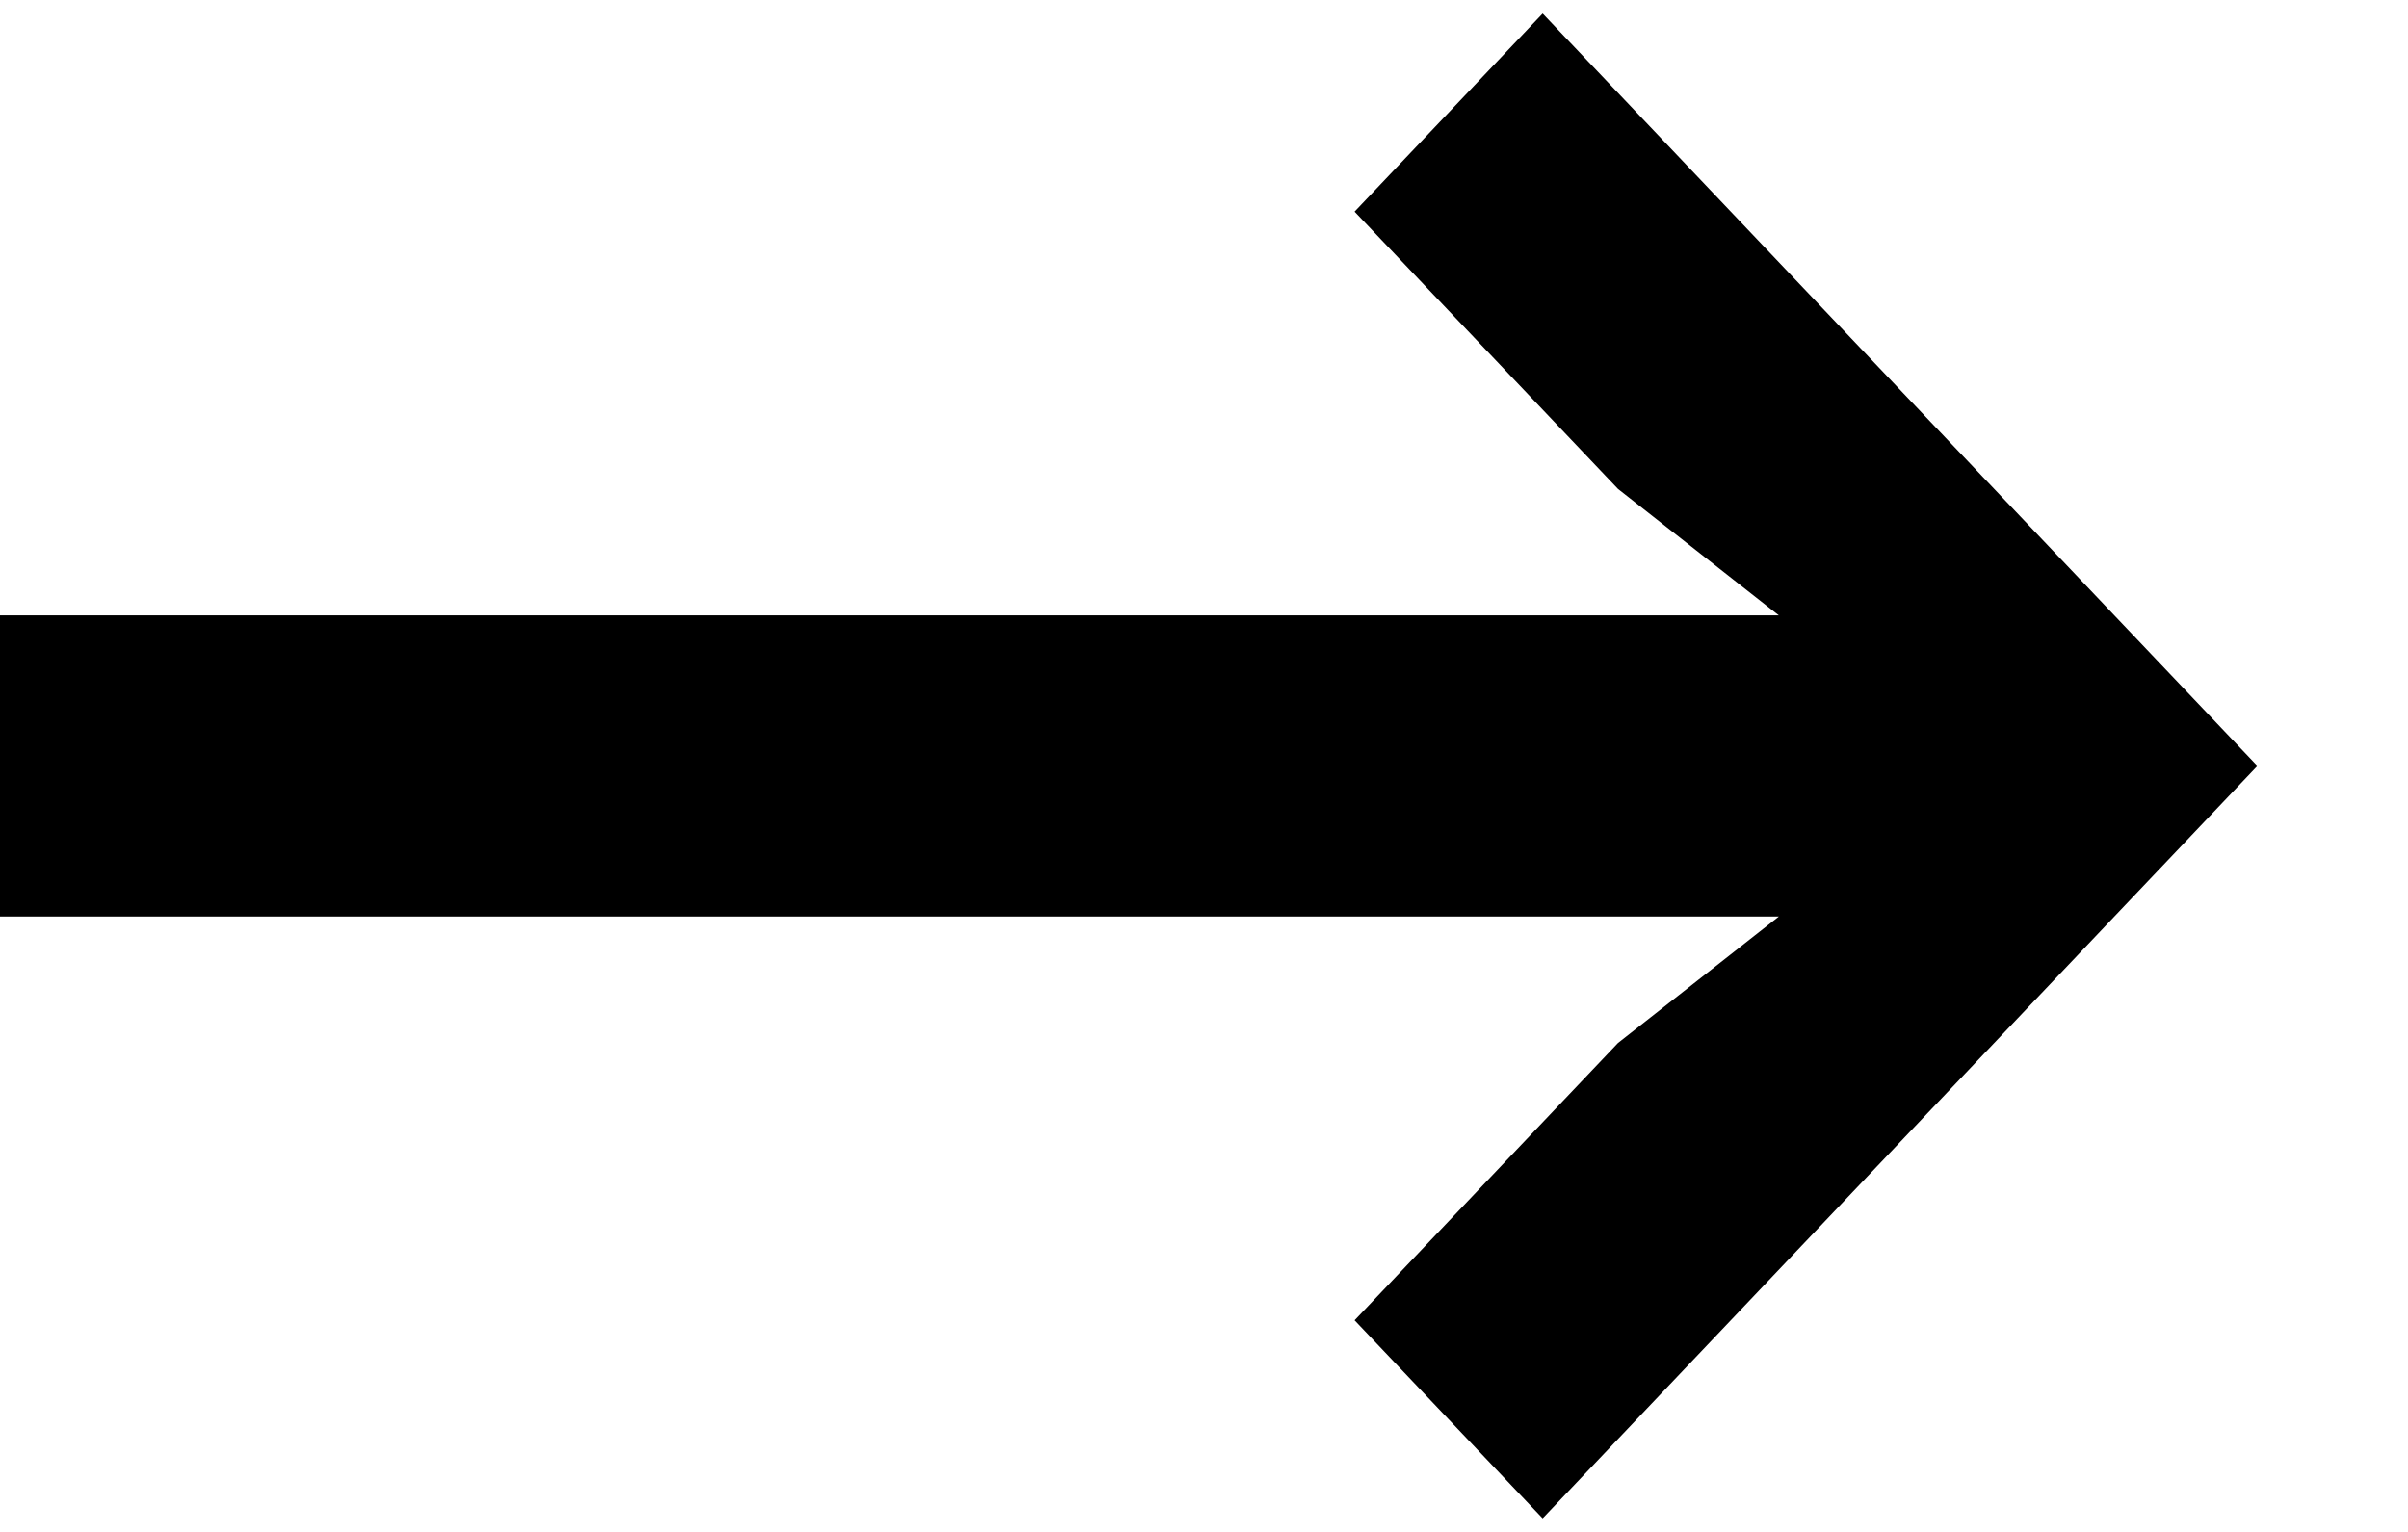 <svg width="11" height="7" viewBox="0 0 11 7" fill="none" xmlns="http://www.w3.org/2000/svg">
<path fill-rule="evenodd" clip-rule="evenodd" d="M6.188 6.033L7.047 6.938L10.312 3.5L7.047 0.062L6.188 0.967L7.391 2.234L8.126 2.812L0 2.812L0 4.188L8.126 4.188L7.391 4.766L6.188 6.033Z" fill="black"/>
</svg>
